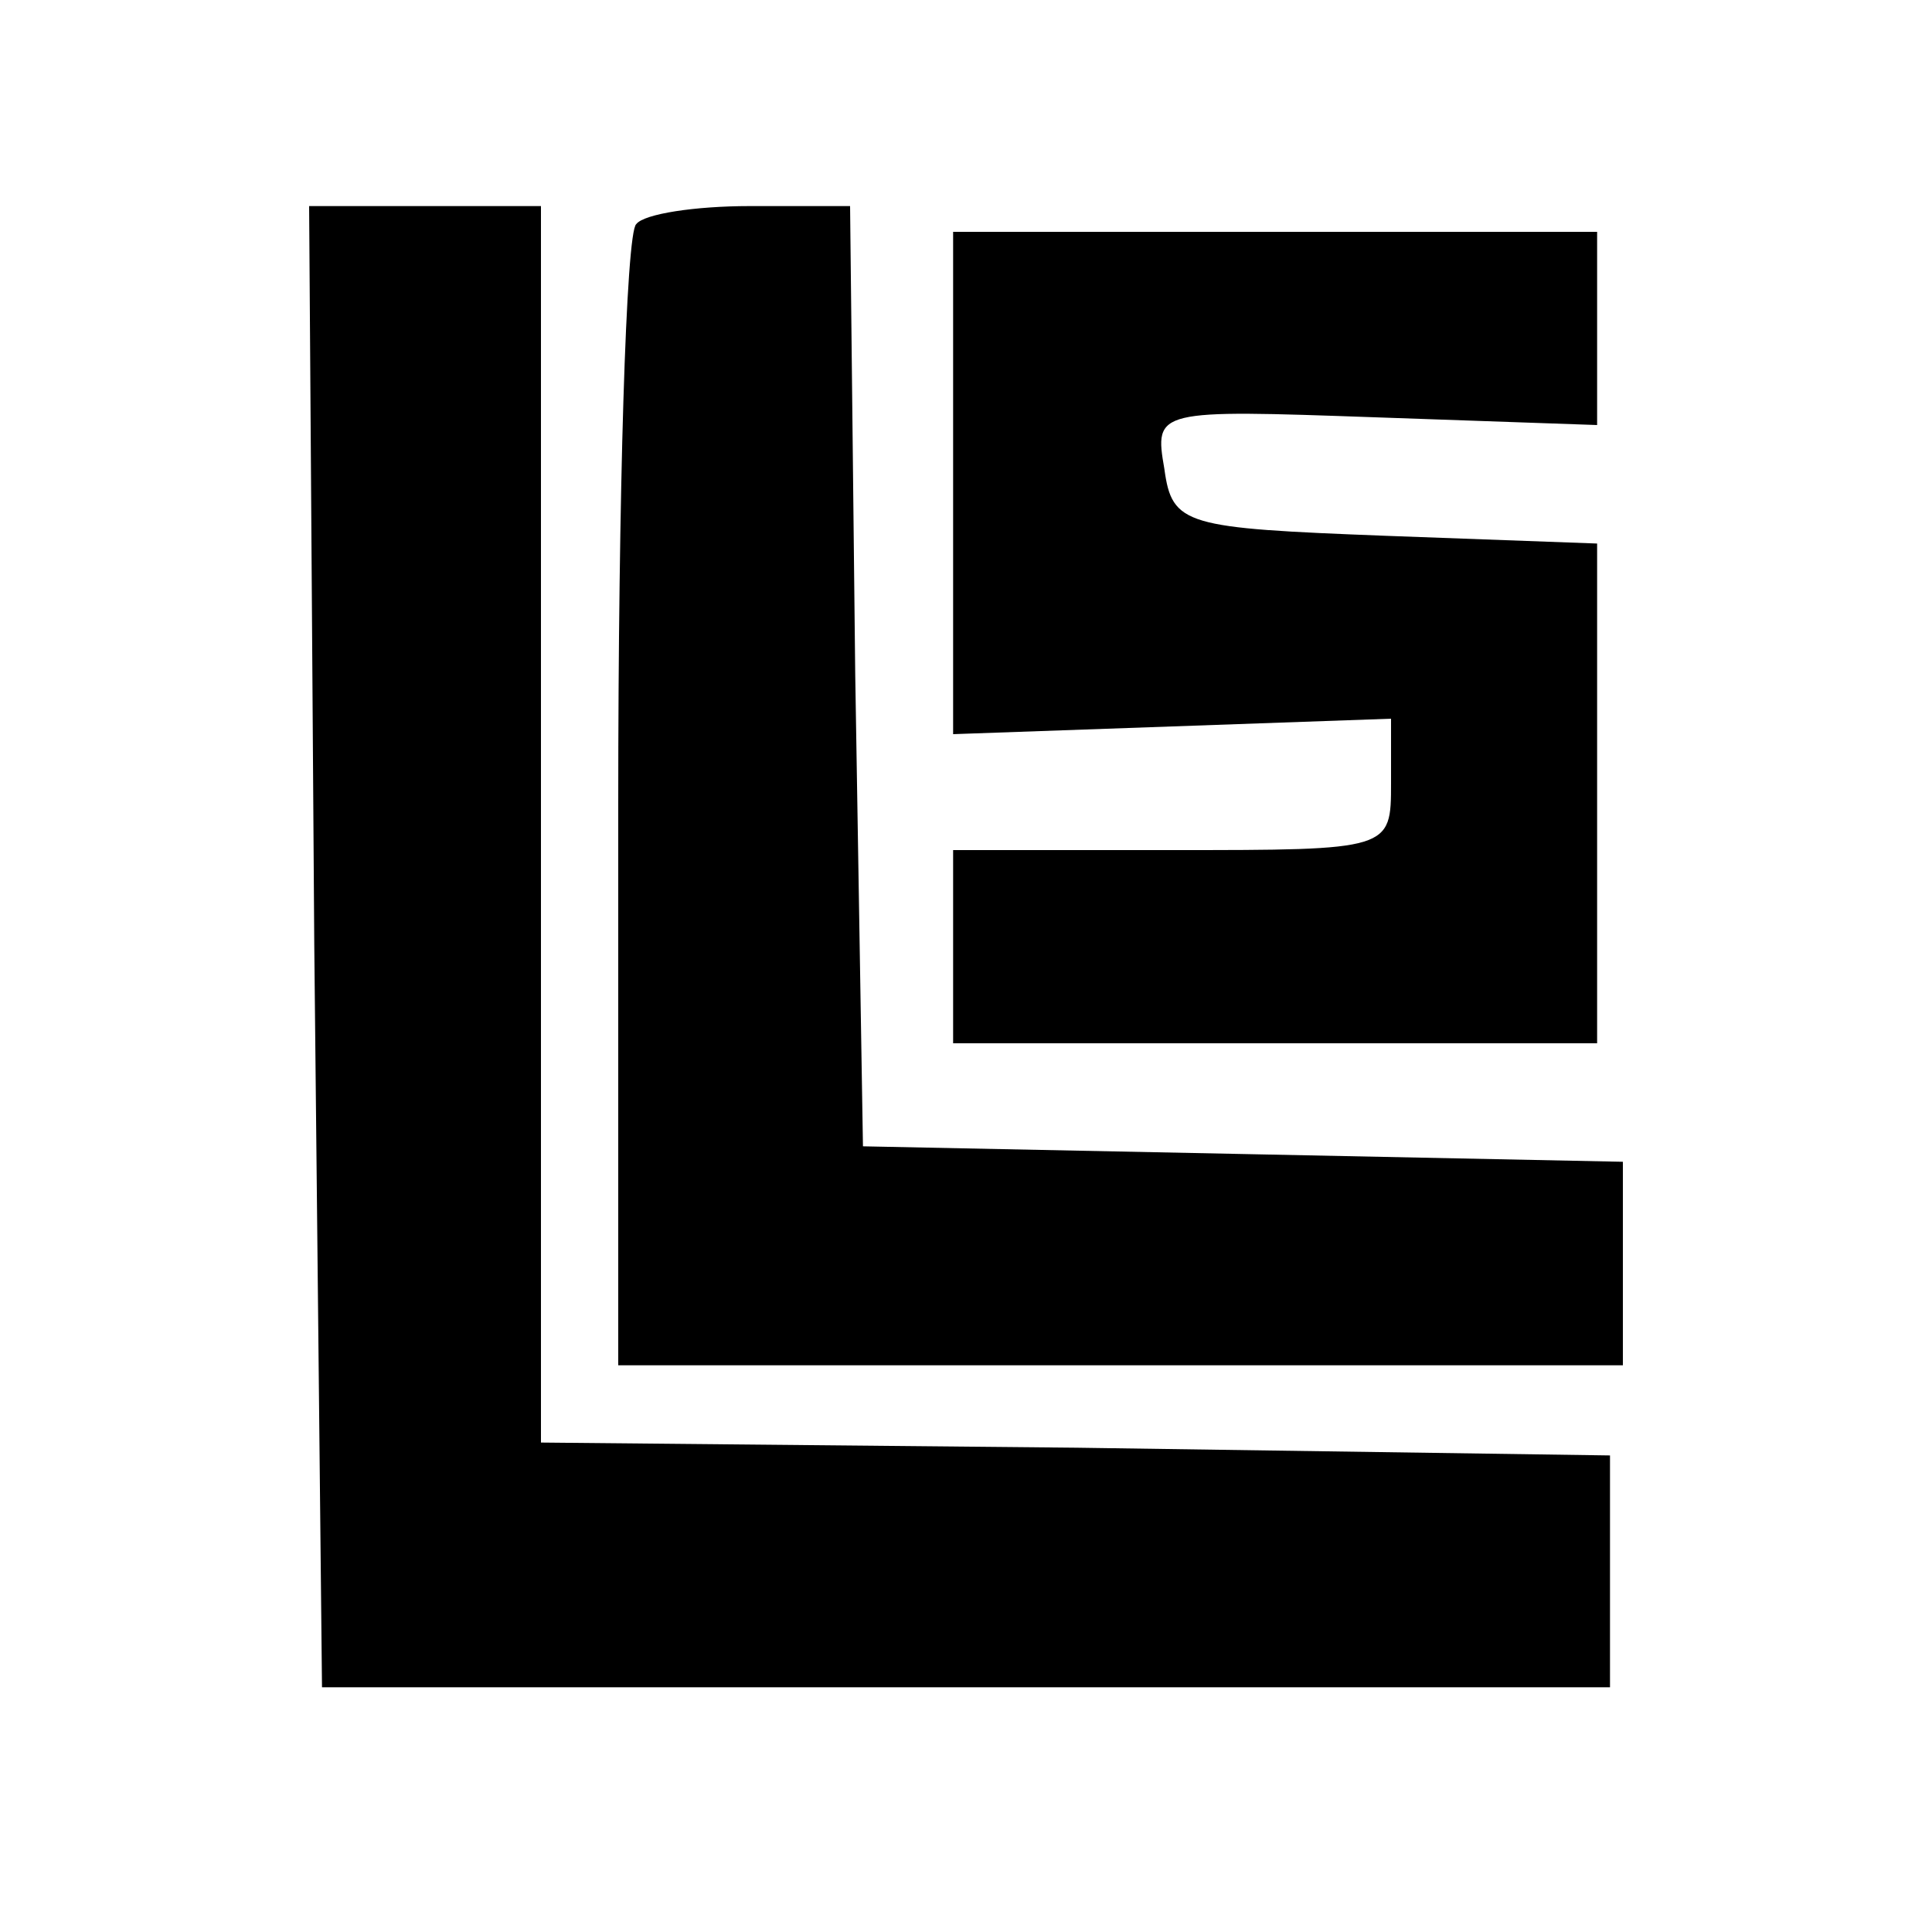 <?xml version="1.0" standalone="no"?>
<!DOCTYPE svg PUBLIC "-//W3C//DTD SVG 20010904//EN"
 "http://www.w3.org/TR/2001/REC-SVG-20010904/DTD/svg10.dtd">
<svg version="1.0" xmlns="http://www.w3.org/2000/svg"
 width="75pt" height="75pt" viewBox="0 0 75 75"
 preserveAspectRatio="xMidYMid meet">
<g transform="translate(0,75) scale(0.1,-0.1)"
fill="#000000" stroke="none">
<path d="M122 383 l3 -288 250 0 250 0 0 45 0 45 -207 3 -208 2 0 240 0 240
-45 0 -45 0 2 -287z"/>
<path d="M247 663 c-4 -3 -7 -105 -7 -225 l0 -218 195 0 195 0 0 40 0 39 -147
3 -148 3 -3 183 -2 182 -39 0 c-21 0 -41 -3 -44 -7z"/>
<path d="M370 563 l0 -98 85 3 85 3 0 -25 c0 -26 0 -26 -85 -26 l-85 0 0 -37
0 -38 125 0 125 0 0 97 0 97 -82 3 c-78 3 -83 4 -86 26 -4 23 -3 23 82 20 l86
-3 0 38 0 37 -125 0 -125 0 0 -97z"/>
</g>
</svg>
